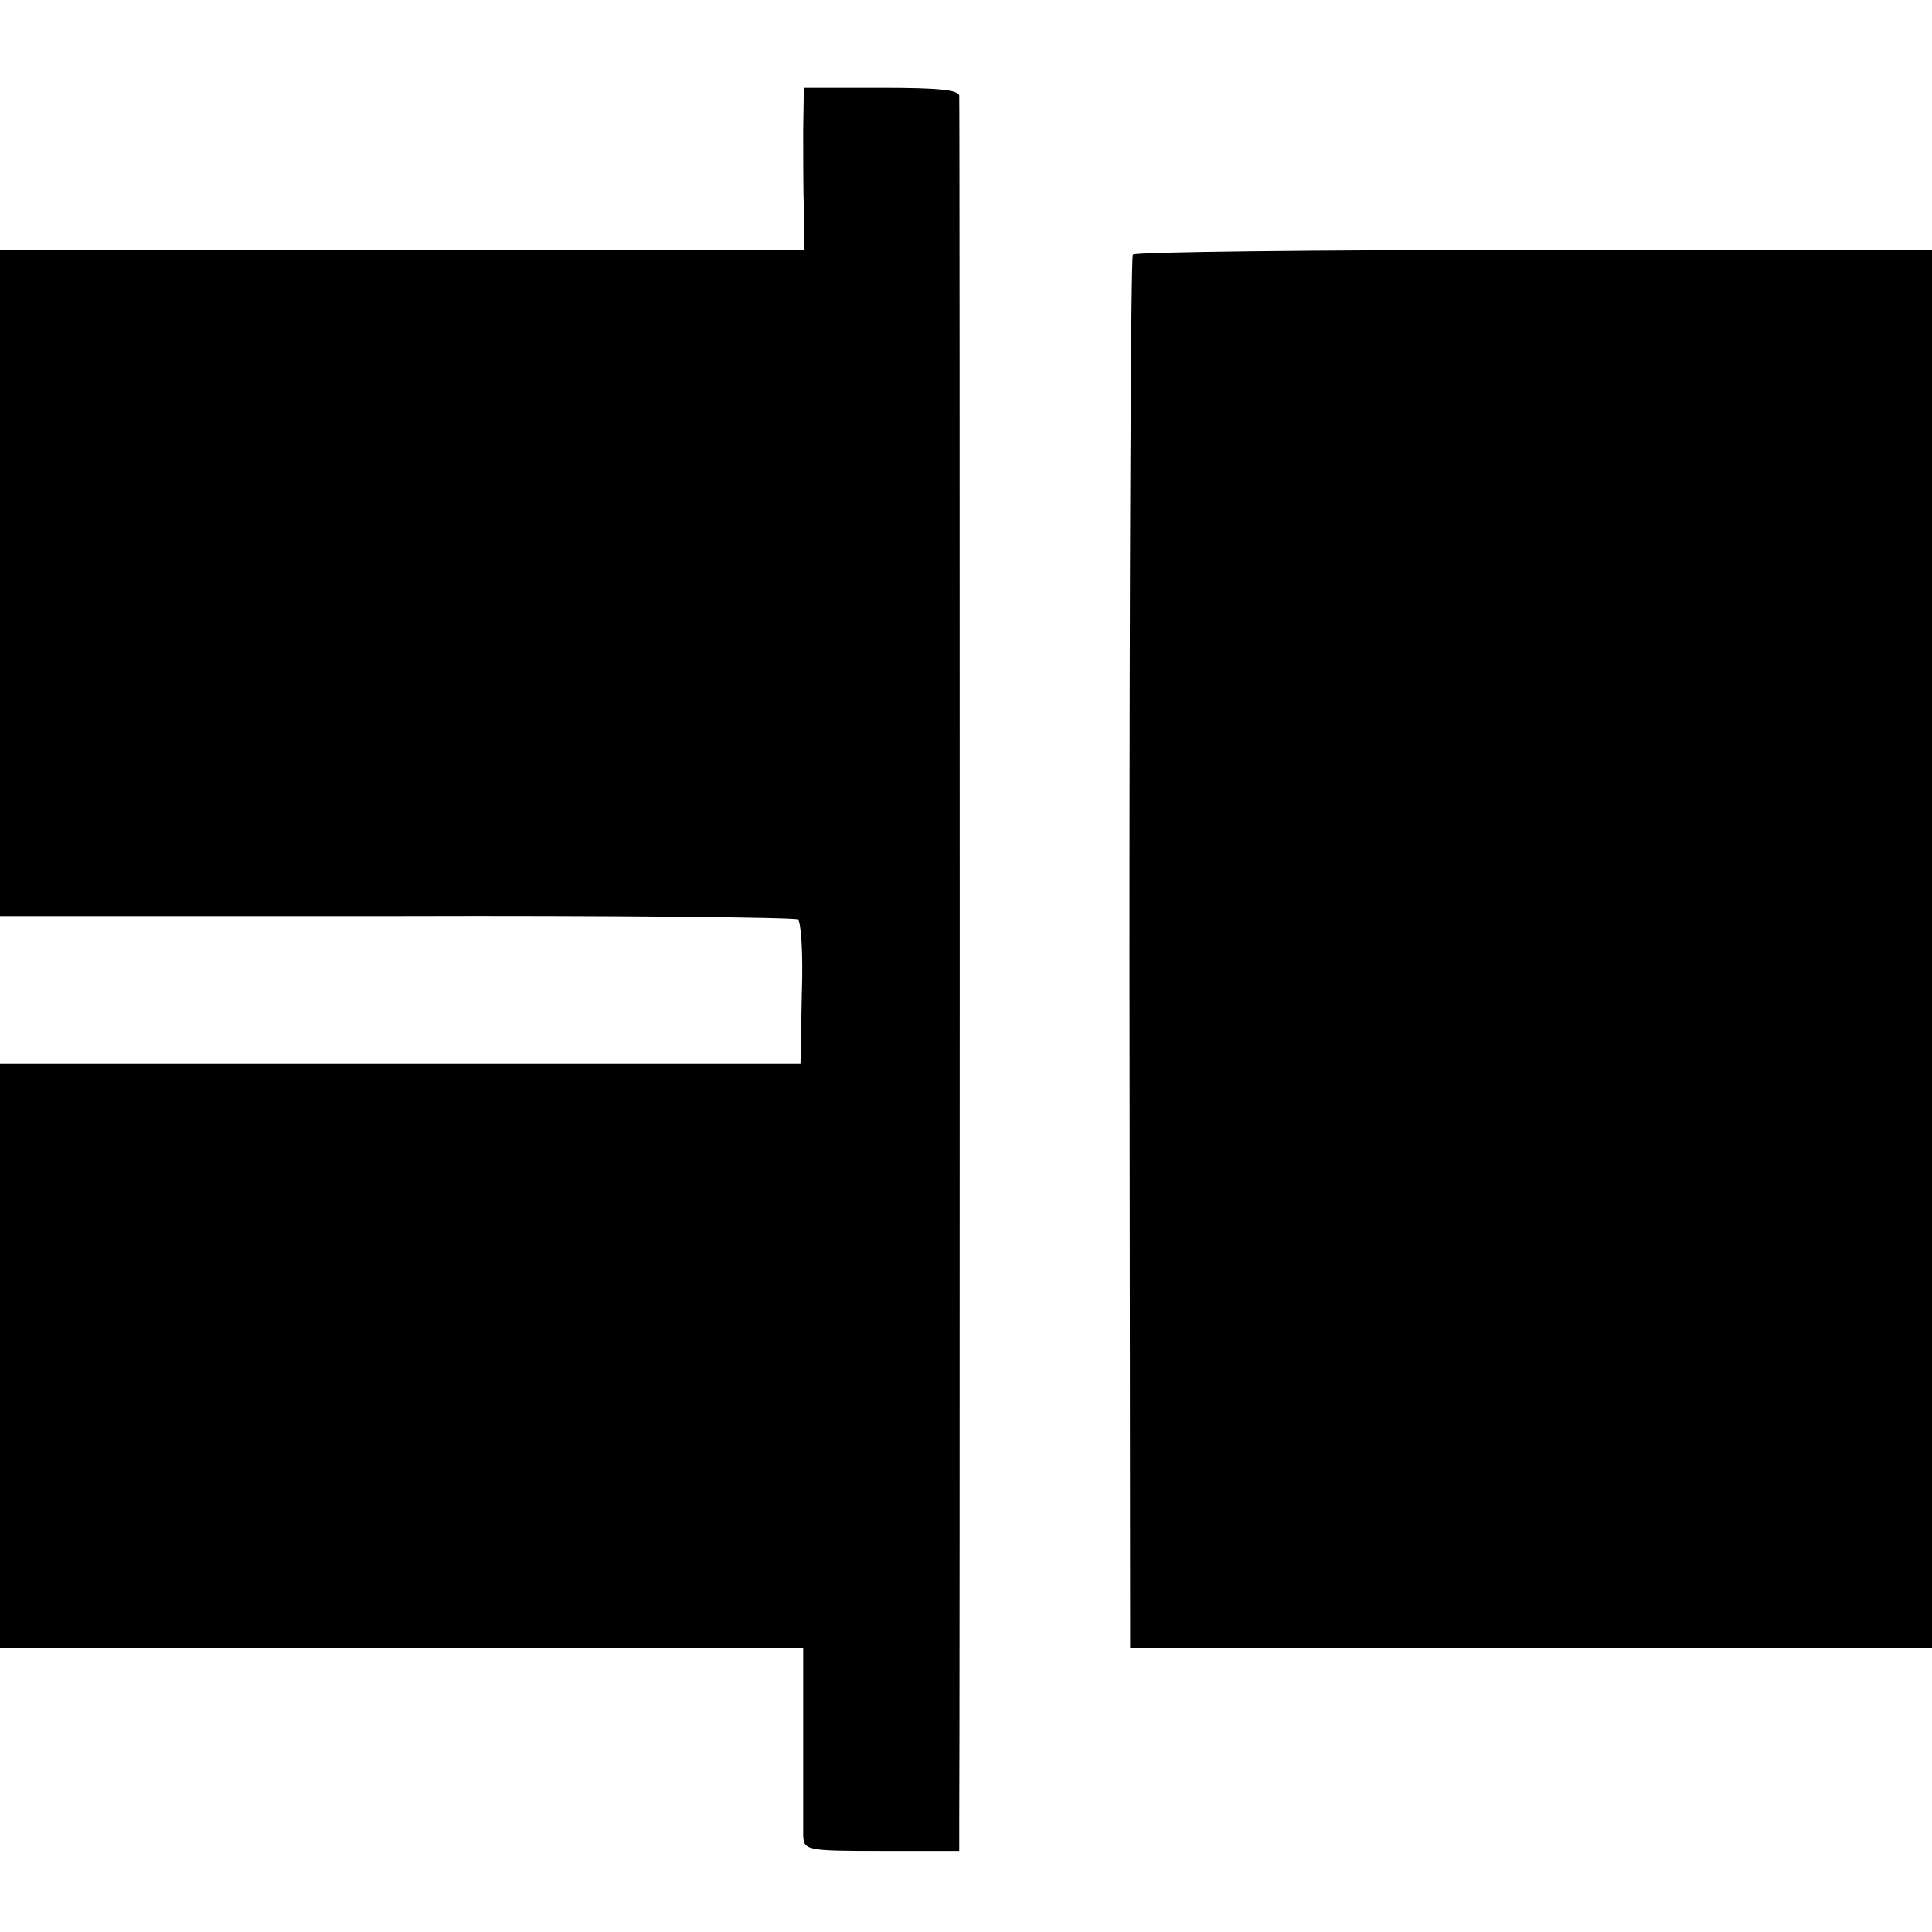 <?xml version="1.0" standalone="no"?>
<!DOCTYPE svg PUBLIC "-//W3C//DTD SVG 20010904//EN"
 "http://www.w3.org/TR/2001/REC-SVG-20010904/DTD/svg10.dtd">
<svg version="1.0" xmlns="http://www.w3.org/2000/svg"
 width="286pt" height="286pt" viewBox="0 0 286 286"
 preserveAspectRatio="xMidYMid meet">
<g transform="translate(0,286) scale(0.1,-0.1)"
fill="#000000" stroke="none">
<path d="M1189 2668 c0 -35 0 -89 1 -120 l1 -58 -595 0 -596 0 0 -493 0 -493
586 0 c322 1 590 -2 595 -5 5 -3 8 -52 6 -109 l-2 -105 -592 0 -593 0 0 -432
0 -433 595 0 594 0 0 -127 c0 -71 0 -138 0 -150 1 -22 4 -23 116 -23 l115 0 0
48 c1 55 1 2531 0 2550 0 9 -30 12 -115 12 l-115 0 -1 -62z"/>
<path d="M1677 2483 c-3 -5 -5 -470 -5 -1035 l1 -1028 593 0 594 0 0 1035 0
1035 -589 0 c-325 0 -592 -3 -594 -7z"/>
</g>
</svg>
